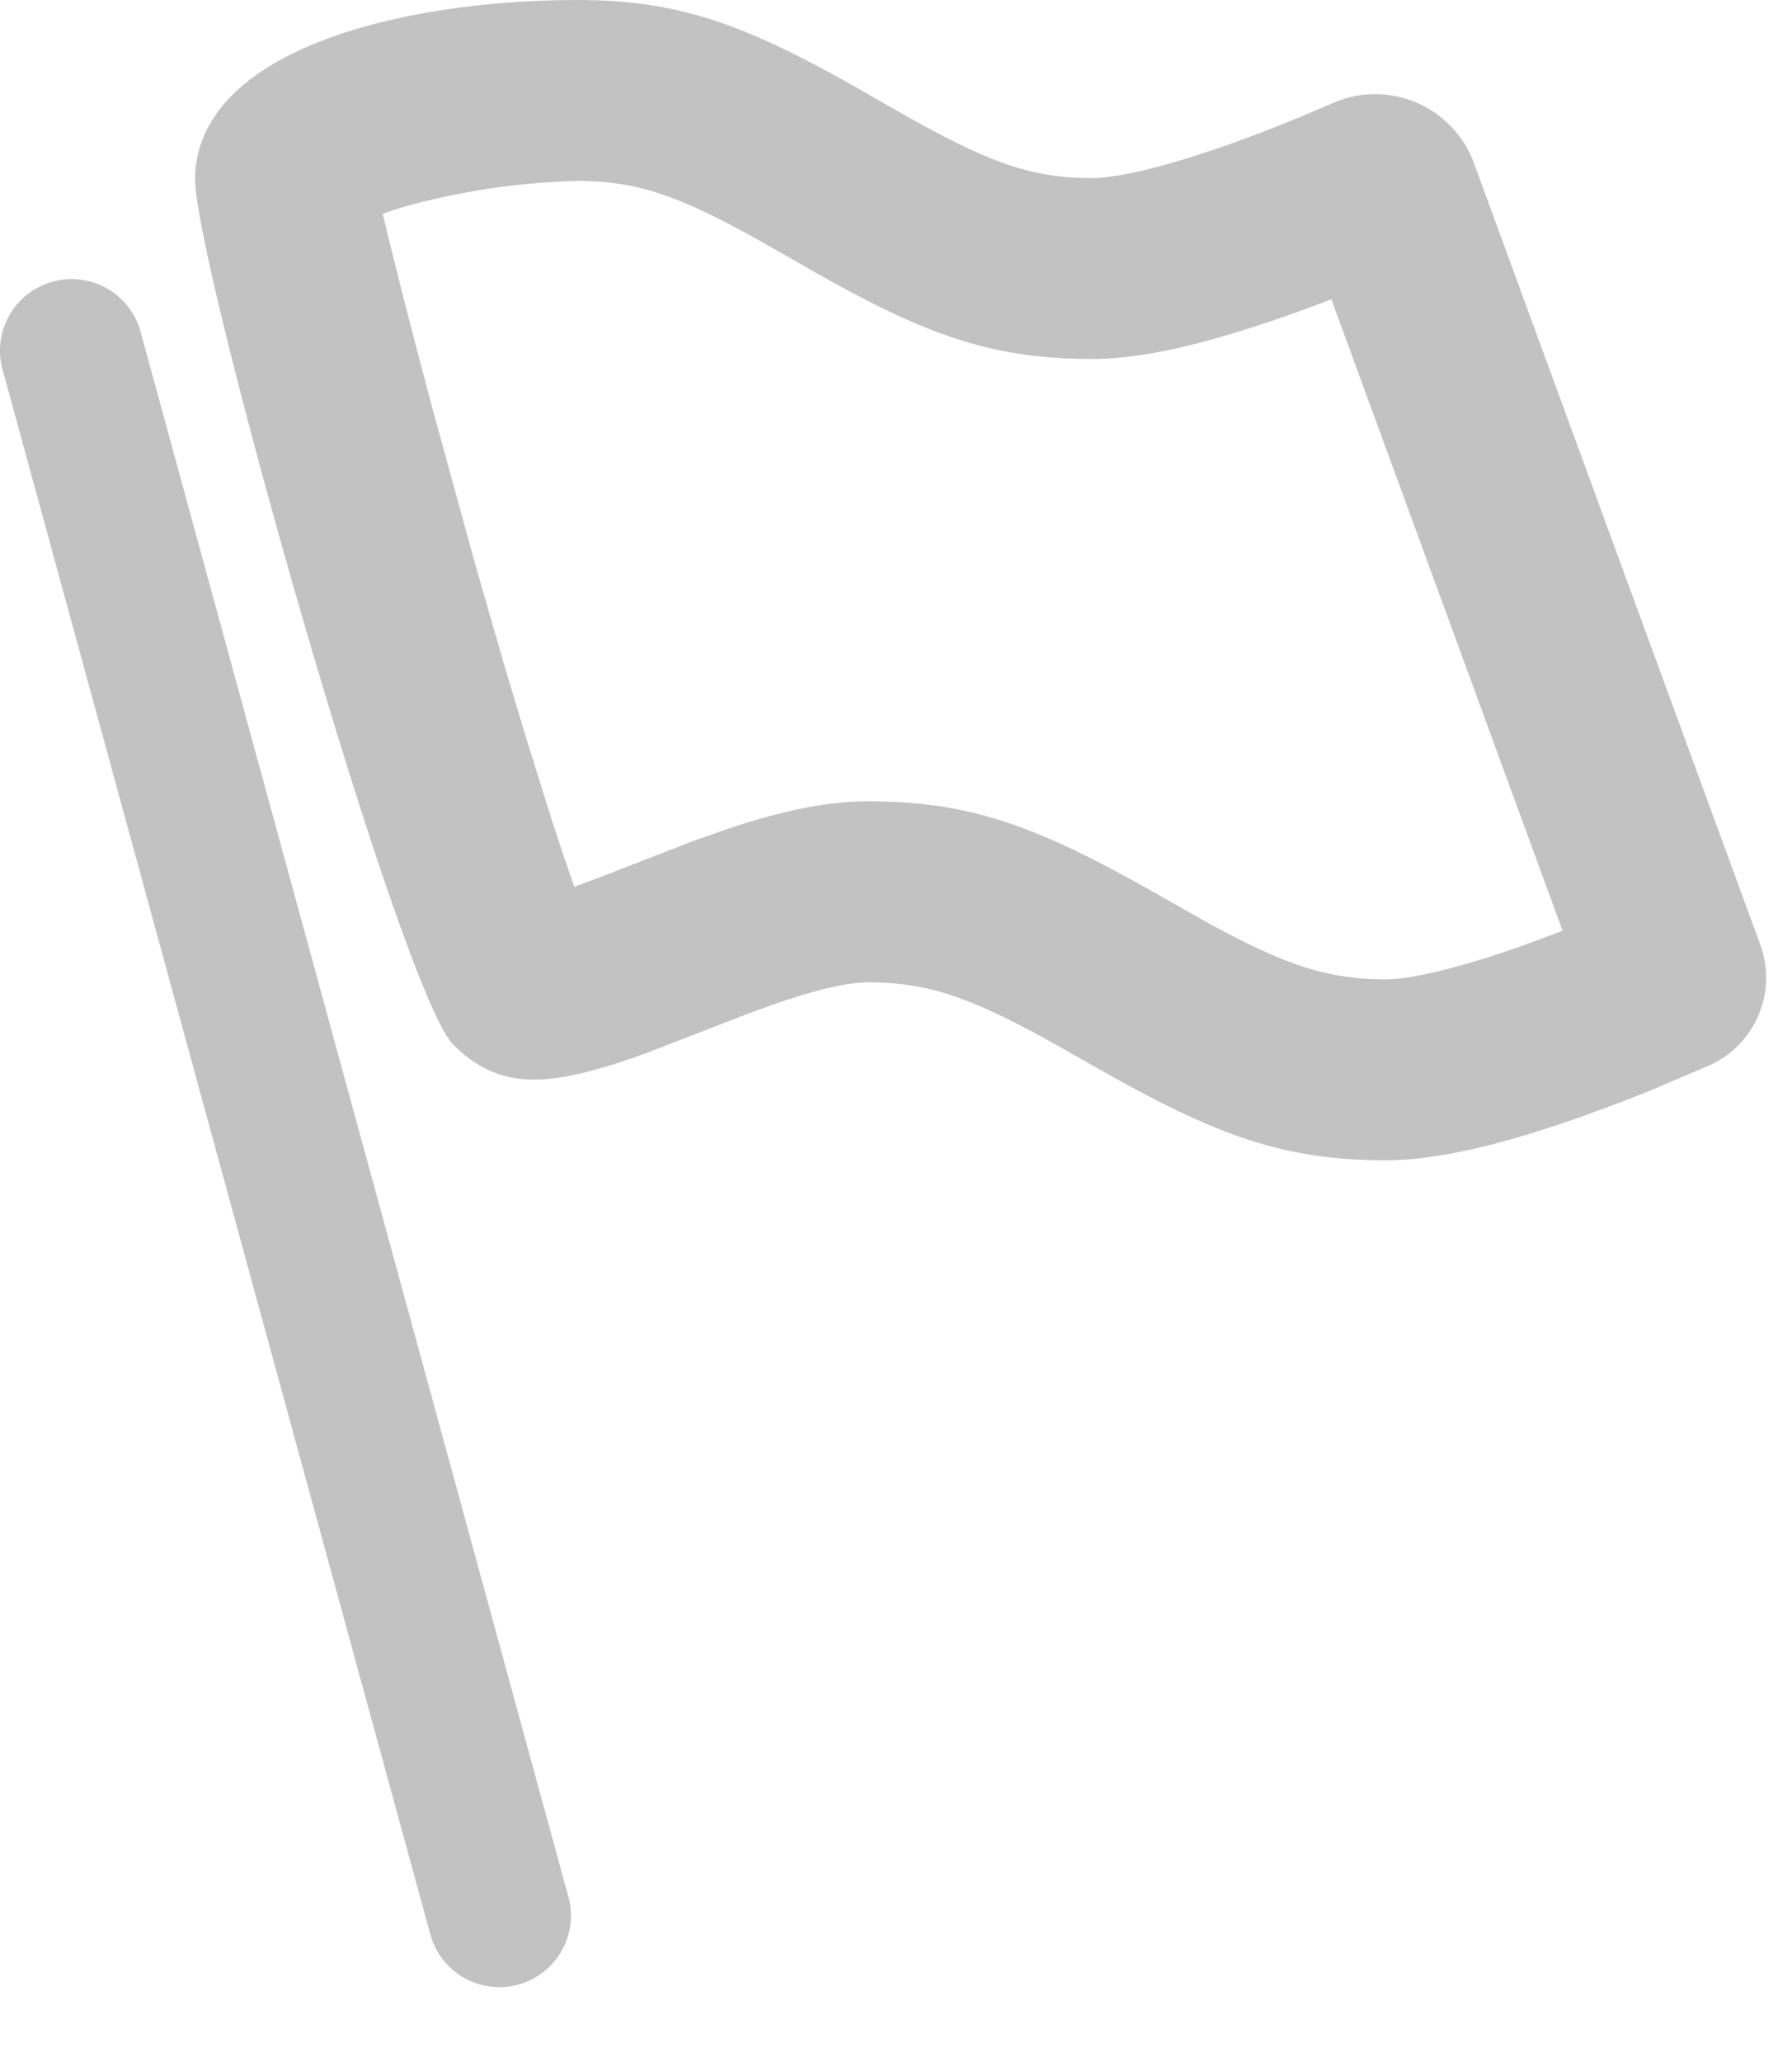 <?xml version="1.0" encoding="UTF-8"?>
<svg width="20px" height="23px" viewBox="0 0 20 23" version="1.1" xmlns="http://www.w3.org/2000/svg" xmlns:xlink="http://www.w3.org/1999/xlink">
    <!-- Generator: Sketch 59 (86127) - https://sketch.com -->
    <title>形状结合</title>
    <desc>Created with Sketch.</desc>
    <g id="首页" stroke="none" stroke-width="1" fill="none" fill-rule="evenodd">
        <g id="4.0" transform="translate(-368, -538)" fill="#C2C2C2" fill-rule="nonzero">
            <g id="搜索框" transform="translate(342, 517)">
                <path d="M26.59,24.141 C27.002,24.029 27.43,24.261 27.56,24.668 L27.56,24.668 L32.353,42.192 C32.446,42.609 32.195,43.025 31.783,43.137 C31.37,43.249 30.943,43.017 30.812,42.61 L30.812,42.61 L26.019,25.086 C25.926,24.669 26.177,24.253 26.59,24.141 Z M32.445,21 C33.643,21 34.396,21.301 35.825,22.129 L35.825,22.129 L36.049,22.257 C37.03,22.814 37.506,22.986 38.188,22.987 C38.399,22.987 38.762,22.914 39.212,22.777 C39.422,22.713 39.646,22.638 39.878,22.552 C40.157,22.45 40.434,22.339 40.693,22.228 L40.693,22.228 L40.859,22.157 L40.901,22.139 L40.901,22.139 L40.944,22.122 C41.553,21.899 42.228,22.212 42.451,22.821 L42.451,22.821 L45.646,31.537 C45.838,32.061 45.595,32.645 45.088,32.879 L45.088,32.879 L44.465,33.145 C44.265,33.227 44.06,33.307 43.851,33.382 C43.586,33.481 43.327,33.569 43.078,33.645 C42.455,33.834 41.922,33.942 41.469,33.942 C40.269,33.942 39.513,33.643 38.072,32.815 L38.072,32.815 L37.636,32.57 C36.782,32.105 36.322,31.957 35.689,31.957 C35.446,31.957 35.072,32.046 34.558,32.23 L34.558,32.23 L34.322,32.317 L33.226,32.741 C33.054,32.804 32.909,32.855 32.772,32.895 C32.046,33.111 31.54,33.133 31.061,32.655 C30.467,32.061 28.167,23.919 28.177,22.991 C28.195,21.581 30.427,21 32.445,21 Z M32.445,23.018 C31.843,23.033 31.245,23.116 30.662,23.265 C30.513,23.304 30.382,23.344 30.271,23.384 C30.378,23.838 30.586,24.661 30.838,25.599 L30.838,25.599 L31.295,27.262 C31.42,27.703 31.544,28.129 31.662,28.533 L31.662,28.533 L31.894,29.303 L32.157,30.142 L32.291,30.55 L32.41,30.891 L32.683,30.79 L33.75,30.376 L34.142,30.239 C34.735,30.042 35.225,29.938 35.687,29.938 C36.878,29.938 37.634,30.237 39.064,31.058 L39.064,31.058 L39.503,31.306 C40.365,31.775 40.827,31.924 41.469,31.924 C41.678,31.924 42.041,31.851 42.49,31.714 C42.701,31.651 42.923,31.574 43.155,31.489 L43.155,31.489 L43.439,31.381 L40.859,24.338 L40.575,24.445 C40.309,24.543 40.049,24.63 39.799,24.707 C39.176,24.897 38.643,25.004 38.189,25.004 C36.995,25.004 36.243,24.705 34.818,23.878 L34.818,23.878 L34.39,23.635 C33.538,23.166 33.082,23.018 32.445,23.018 Z" id="形状结合"></path>
            </g>
        </g>
    </g>
</svg>